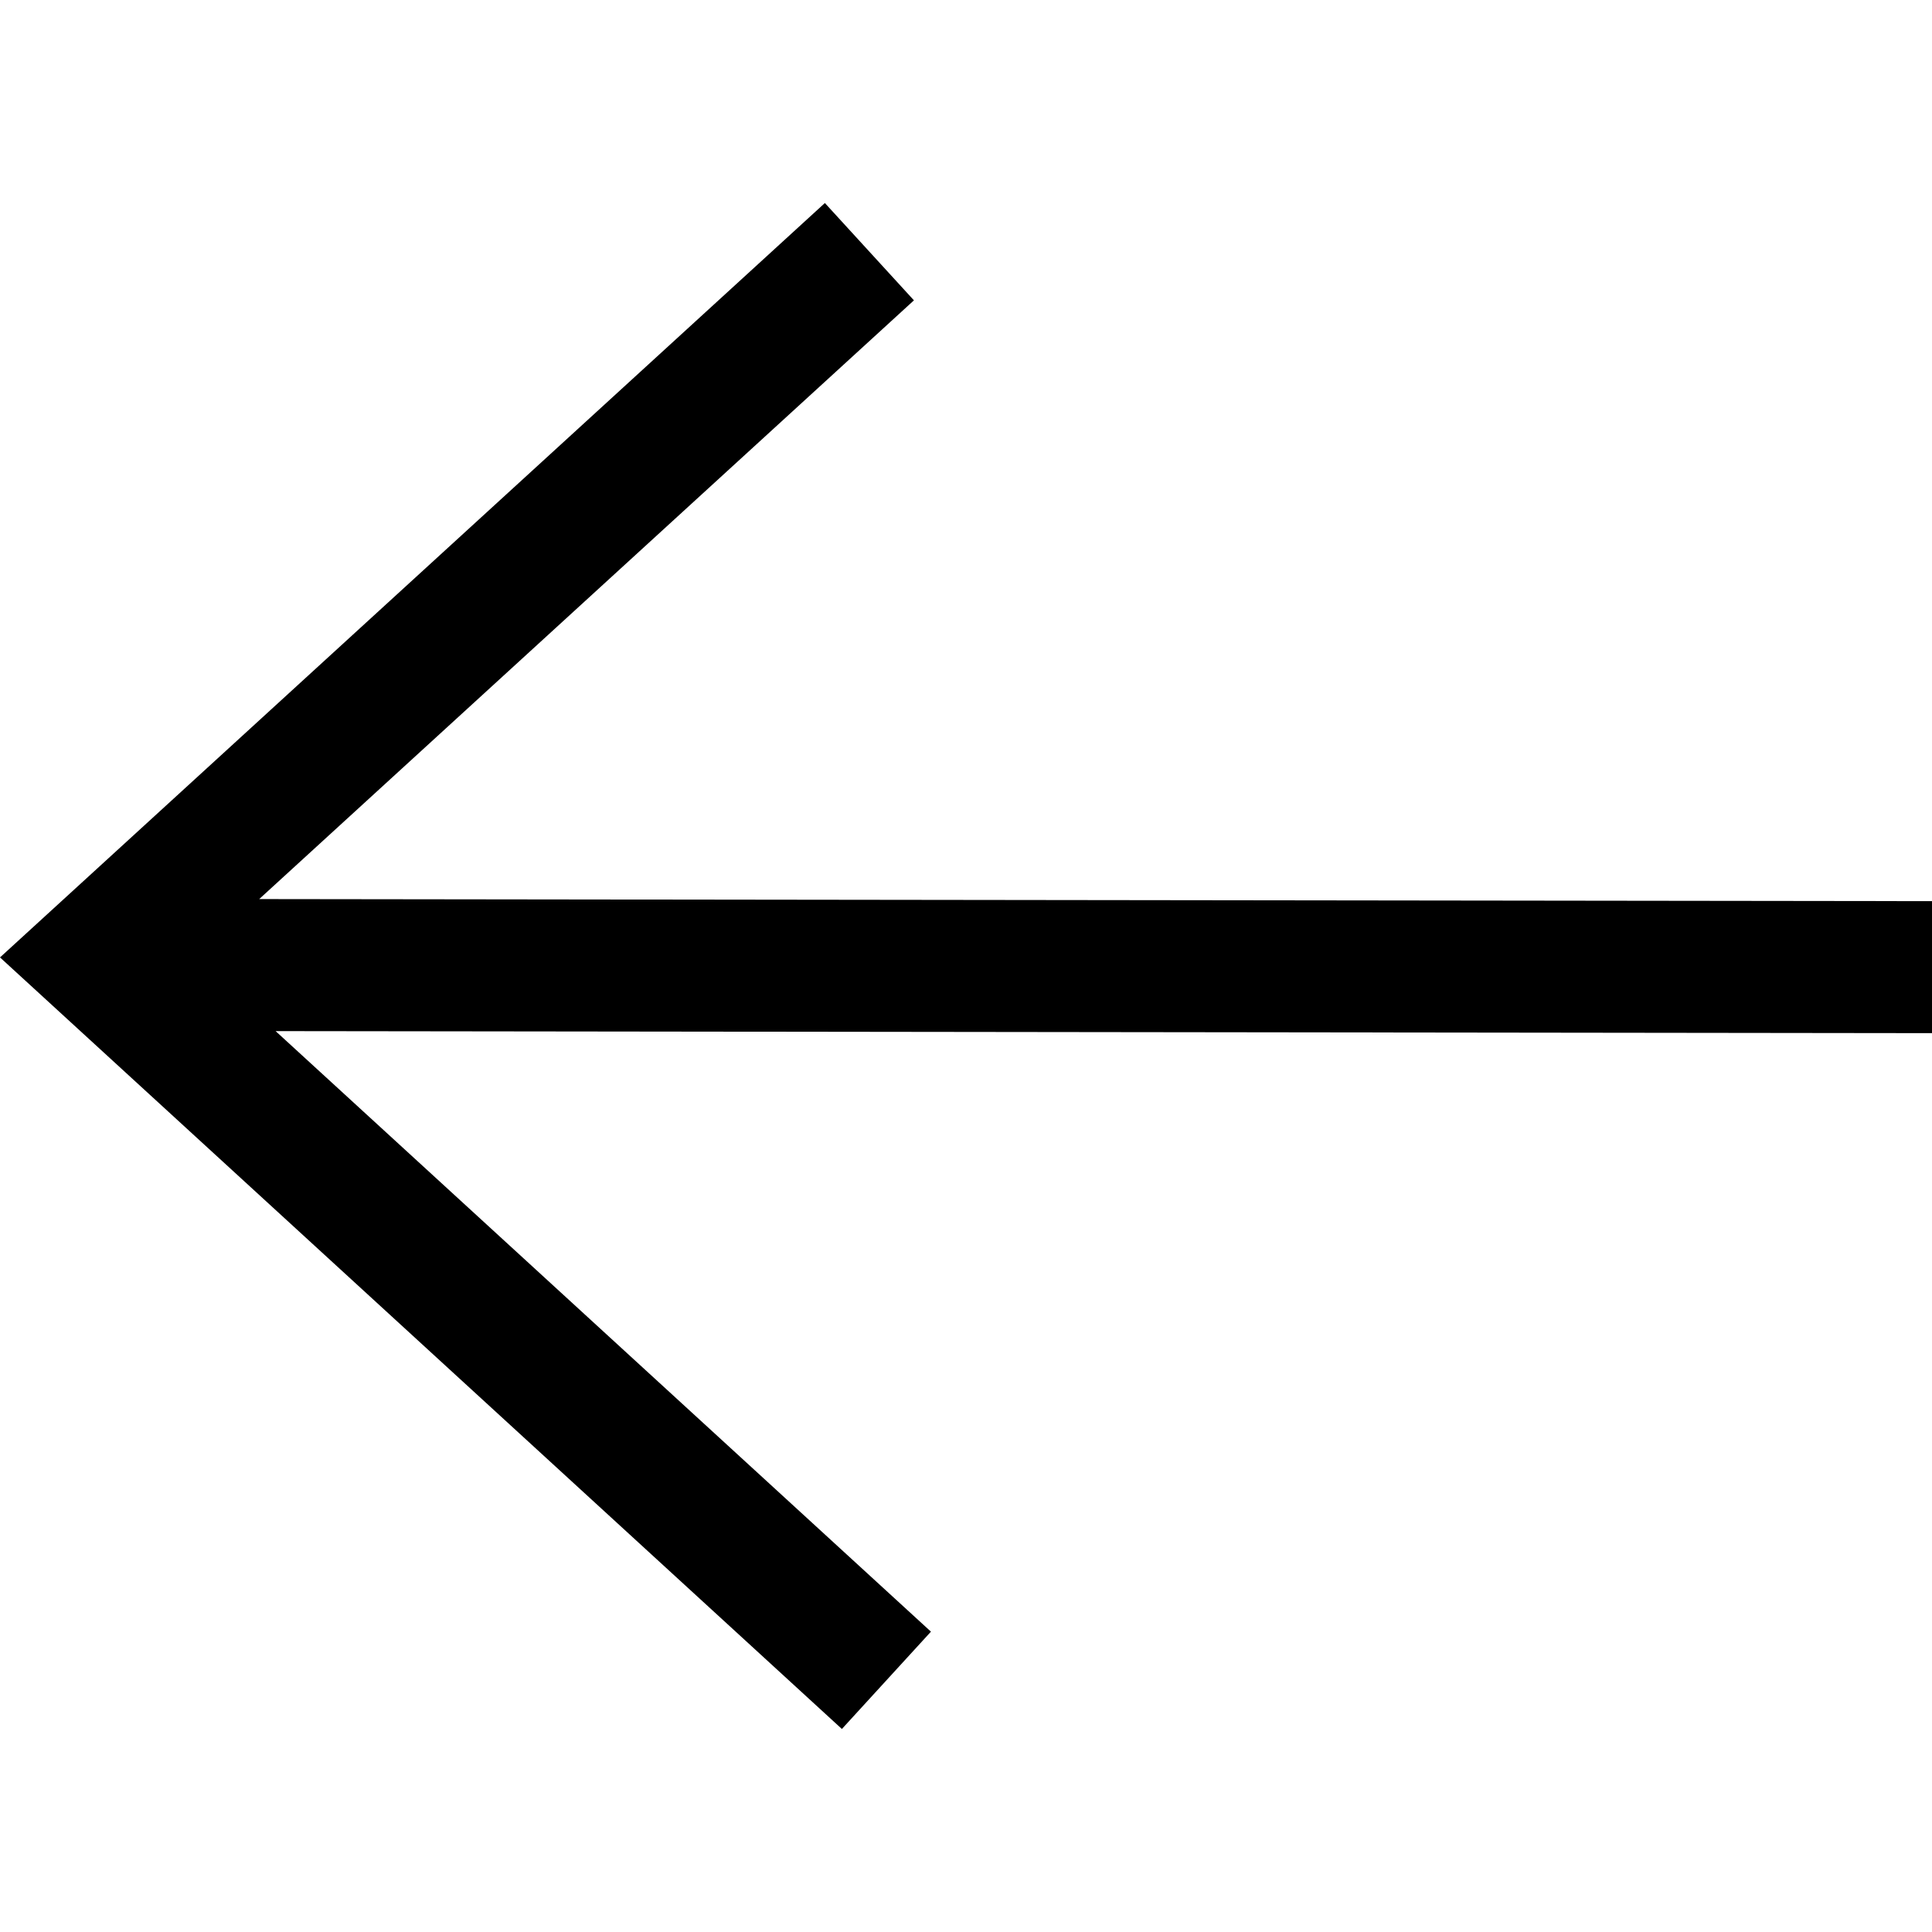 <svg xmlns="http://www.w3.org/2000/svg" shape-rendering="geometricPrecision"
    text-rendering="geometricPrecision" image-rendering="optimizeQuality" fill-rule="evenodd"
    clip-rule="evenodd" viewBox="0 0 512 404.43" width="14" height="14">
    <path fill-rule="nonzero"
        d="m68.69 184.48 443.31.55v34.98l-438.96-.54 173.67 159.15-23.6 25.79L0 199.94 218.6.02l23.6 25.79z" />
</svg>